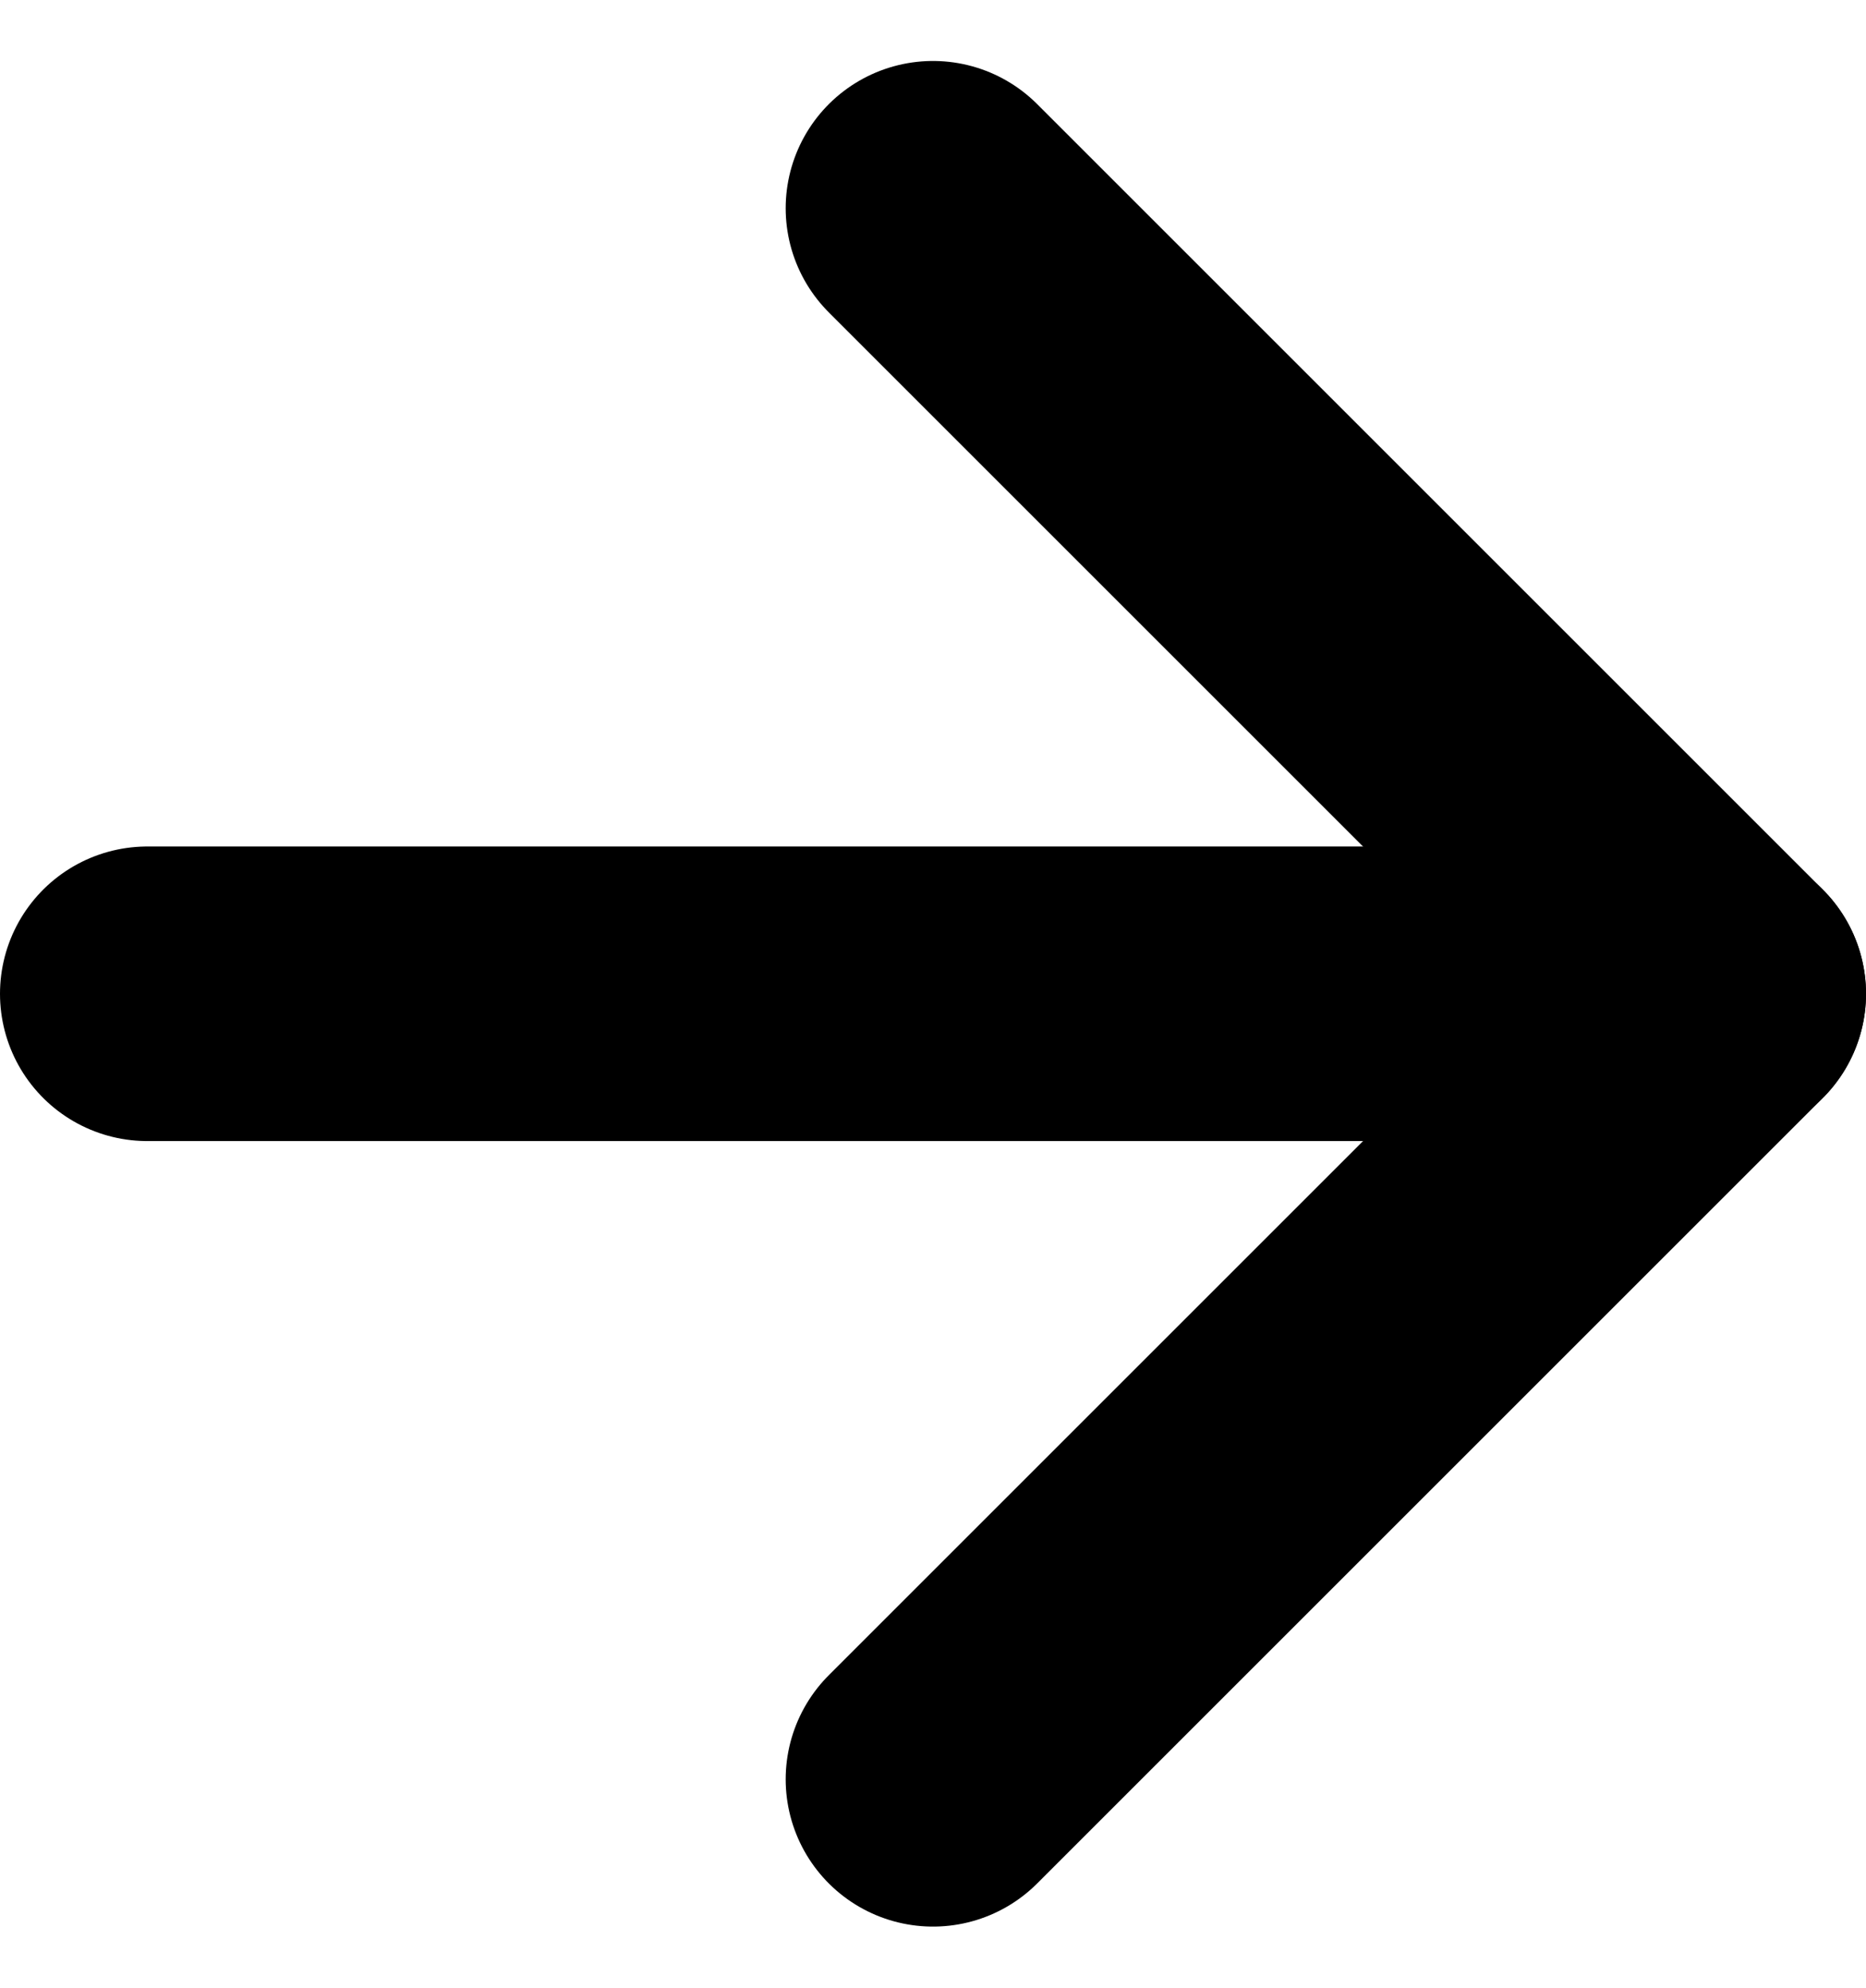 <?xml version="1.0" encoding="utf-8"?>
<svg width="19" height="20.243" viewBox="0 0 19 20.243" xmlns="http://www.w3.org/2000/svg">
  <g transform="matrix(-1, 0, 0, -1, -12.5, -11.879)" style="transform-origin: 22px 22px;">
    <path d="M16,8,8,16l8,8" transform="translate(6 6)" fill="none" stroke="#000" stroke-linecap="round" stroke-linejoin="round" stroke-width="3"/>
    <line x1="16" transform="translate(14 22)" fill="none" stroke="#000" stroke-linecap="round" stroke-linejoin="round" stroke-width="3"/>
  </g>
</svg>